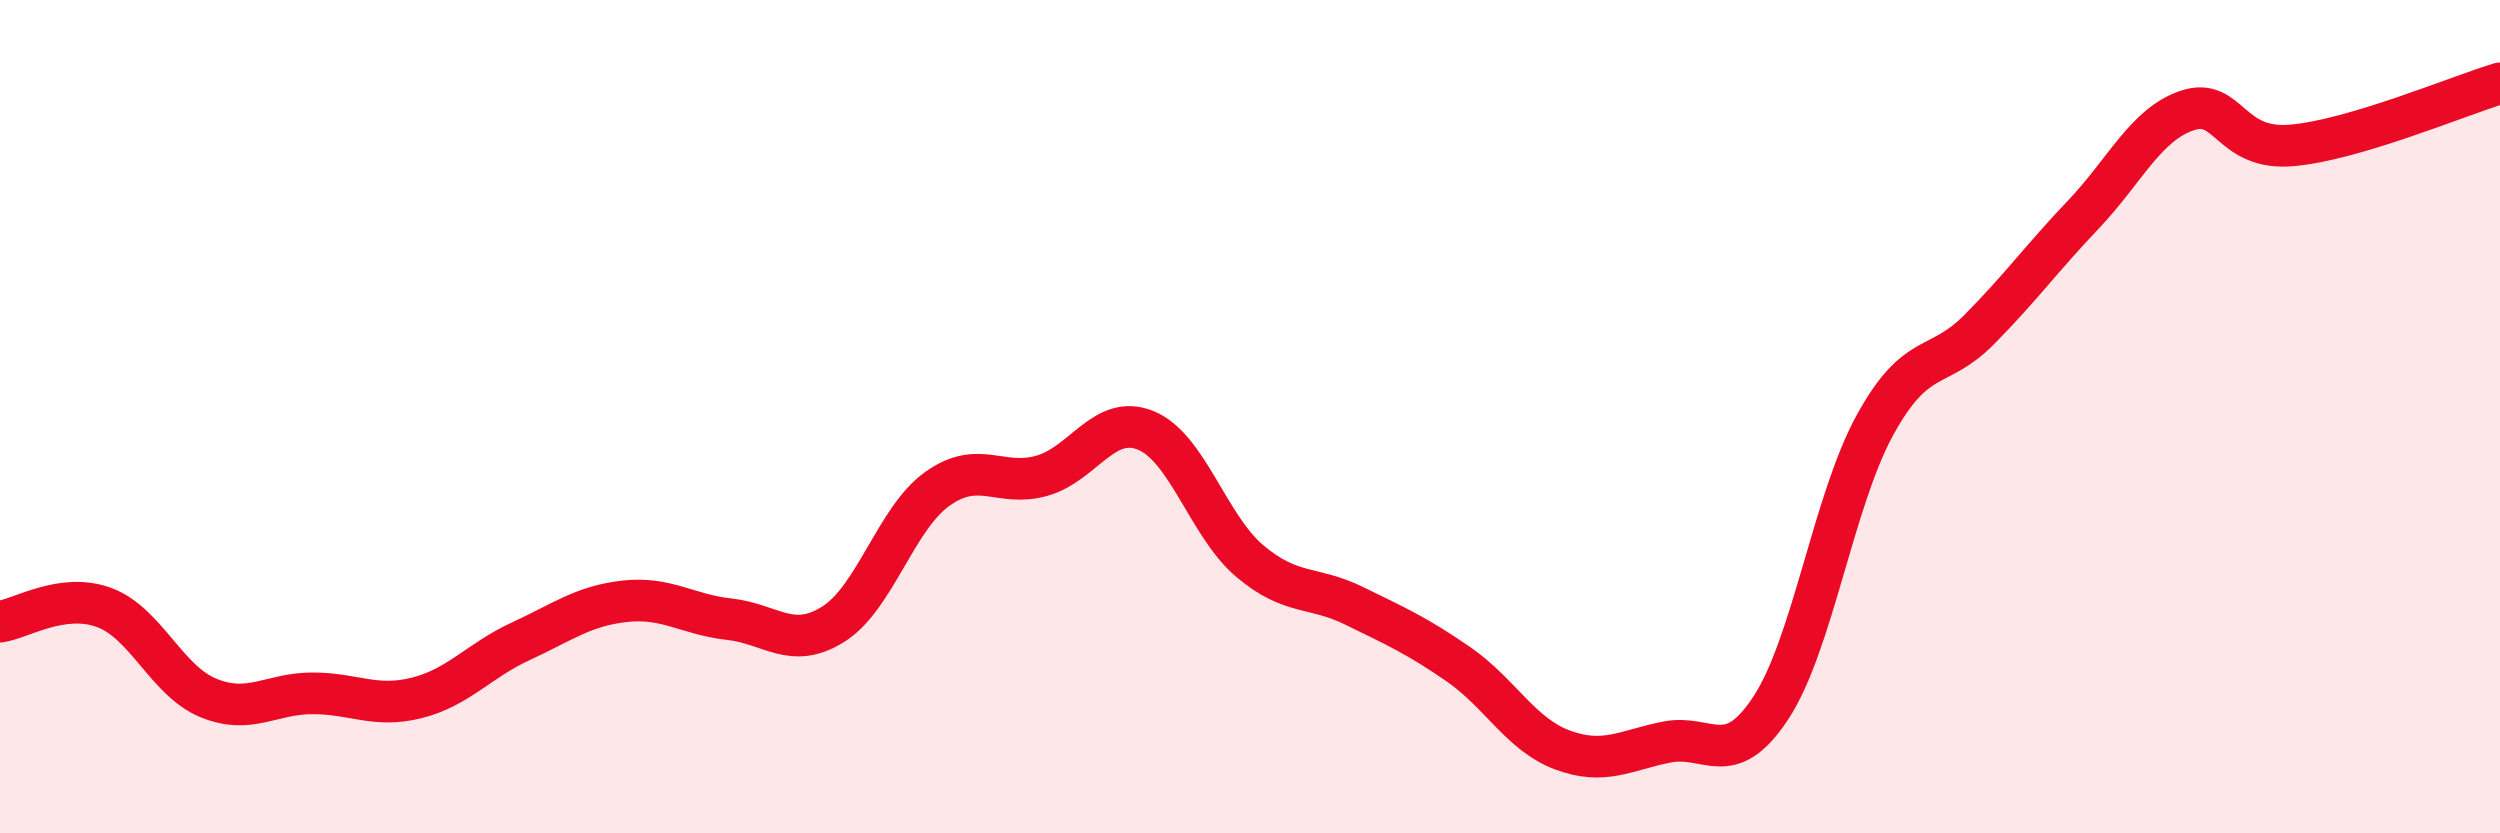 
    <svg width="60" height="20" viewBox="0 0 60 20" xmlns="http://www.w3.org/2000/svg">
      <path
        d="M 0,14.92 C 0.5,14.85 1.5,14.21 2.5,14.58 C 3.5,14.95 4,16.34 5,16.75 C 6,17.16 6.5,16.64 7.5,16.64 C 8.5,16.64 9,17 10,16.75 C 11,16.5 11.5,15.85 12.5,15.39 C 13.5,14.93 14,14.54 15,14.43 C 16,14.32 16.5,14.75 17.5,14.86 C 18.5,14.97 19,15.61 20,14.98 C 21,14.35 21.5,12.44 22.5,11.73 C 23.5,11.02 24,11.7 25,11.42 C 26,11.14 26.5,9.92 27.5,10.33 C 28.5,10.74 29,12.63 30,13.47 C 31,14.31 31.5,14.05 32.5,14.54 C 33.5,15.03 34,15.25 35,15.94 C 36,16.63 36.5,17.63 37.5,18 C 38.5,18.37 39,18.01 40,17.81 C 41,17.61 41.5,18.51 42.5,16.99 C 43.5,15.47 44,12.02 45,10.2 C 46,8.38 46.5,8.92 47.5,7.91 C 48.5,6.9 49,6.2 50,5.15 C 51,4.1 51.5,2.98 52.5,2.65 C 53.5,2.32 53.5,3.62 55,3.49 C 56.5,3.36 59,2.3 60,2L60 20L0 20Z"
        fill="#EB0A25"
        opacity="0.1"
        stroke-linecap="round"
        stroke-linejoin="round"
      />
      <path
        d="M 0,14.92 C 0.5,14.85 1.5,14.21 2.5,14.58 C 3.5,14.95 4,16.34 5,16.75 C 6,17.16 6.5,16.64 7.5,16.64 C 8.5,16.64 9,17 10,16.75 C 11,16.5 11.5,15.85 12.5,15.39 C 13.5,14.93 14,14.54 15,14.43 C 16,14.32 16.5,14.75 17.5,14.86 C 18.5,14.97 19,15.61 20,14.98 C 21,14.35 21.5,12.44 22.5,11.73 C 23.5,11.02 24,11.7 25,11.42 C 26,11.14 26.5,9.92 27.5,10.33 C 28.5,10.74 29,12.63 30,13.47 C 31,14.31 31.5,14.05 32.5,14.54 C 33.5,15.03 34,15.25 35,15.94 C 36,16.63 36.5,17.63 37.5,18 C 38.5,18.37 39,18.01 40,17.81 C 41,17.61 41.5,18.51 42.5,16.99 C 43.5,15.47 44,12.02 45,10.2 C 46,8.38 46.5,8.92 47.5,7.91 C 48.5,6.9 49,6.2 50,5.15 C 51,4.1 51.5,2.98 52.5,2.65 C 53.5,2.32 53.5,3.62 55,3.49 C 56.5,3.36 59,2.3 60,2"
        stroke="#EB0A25"
        stroke-width="1"
        fill="none"
        stroke-linecap="round"
        stroke-linejoin="round"
      />
    </svg>
  